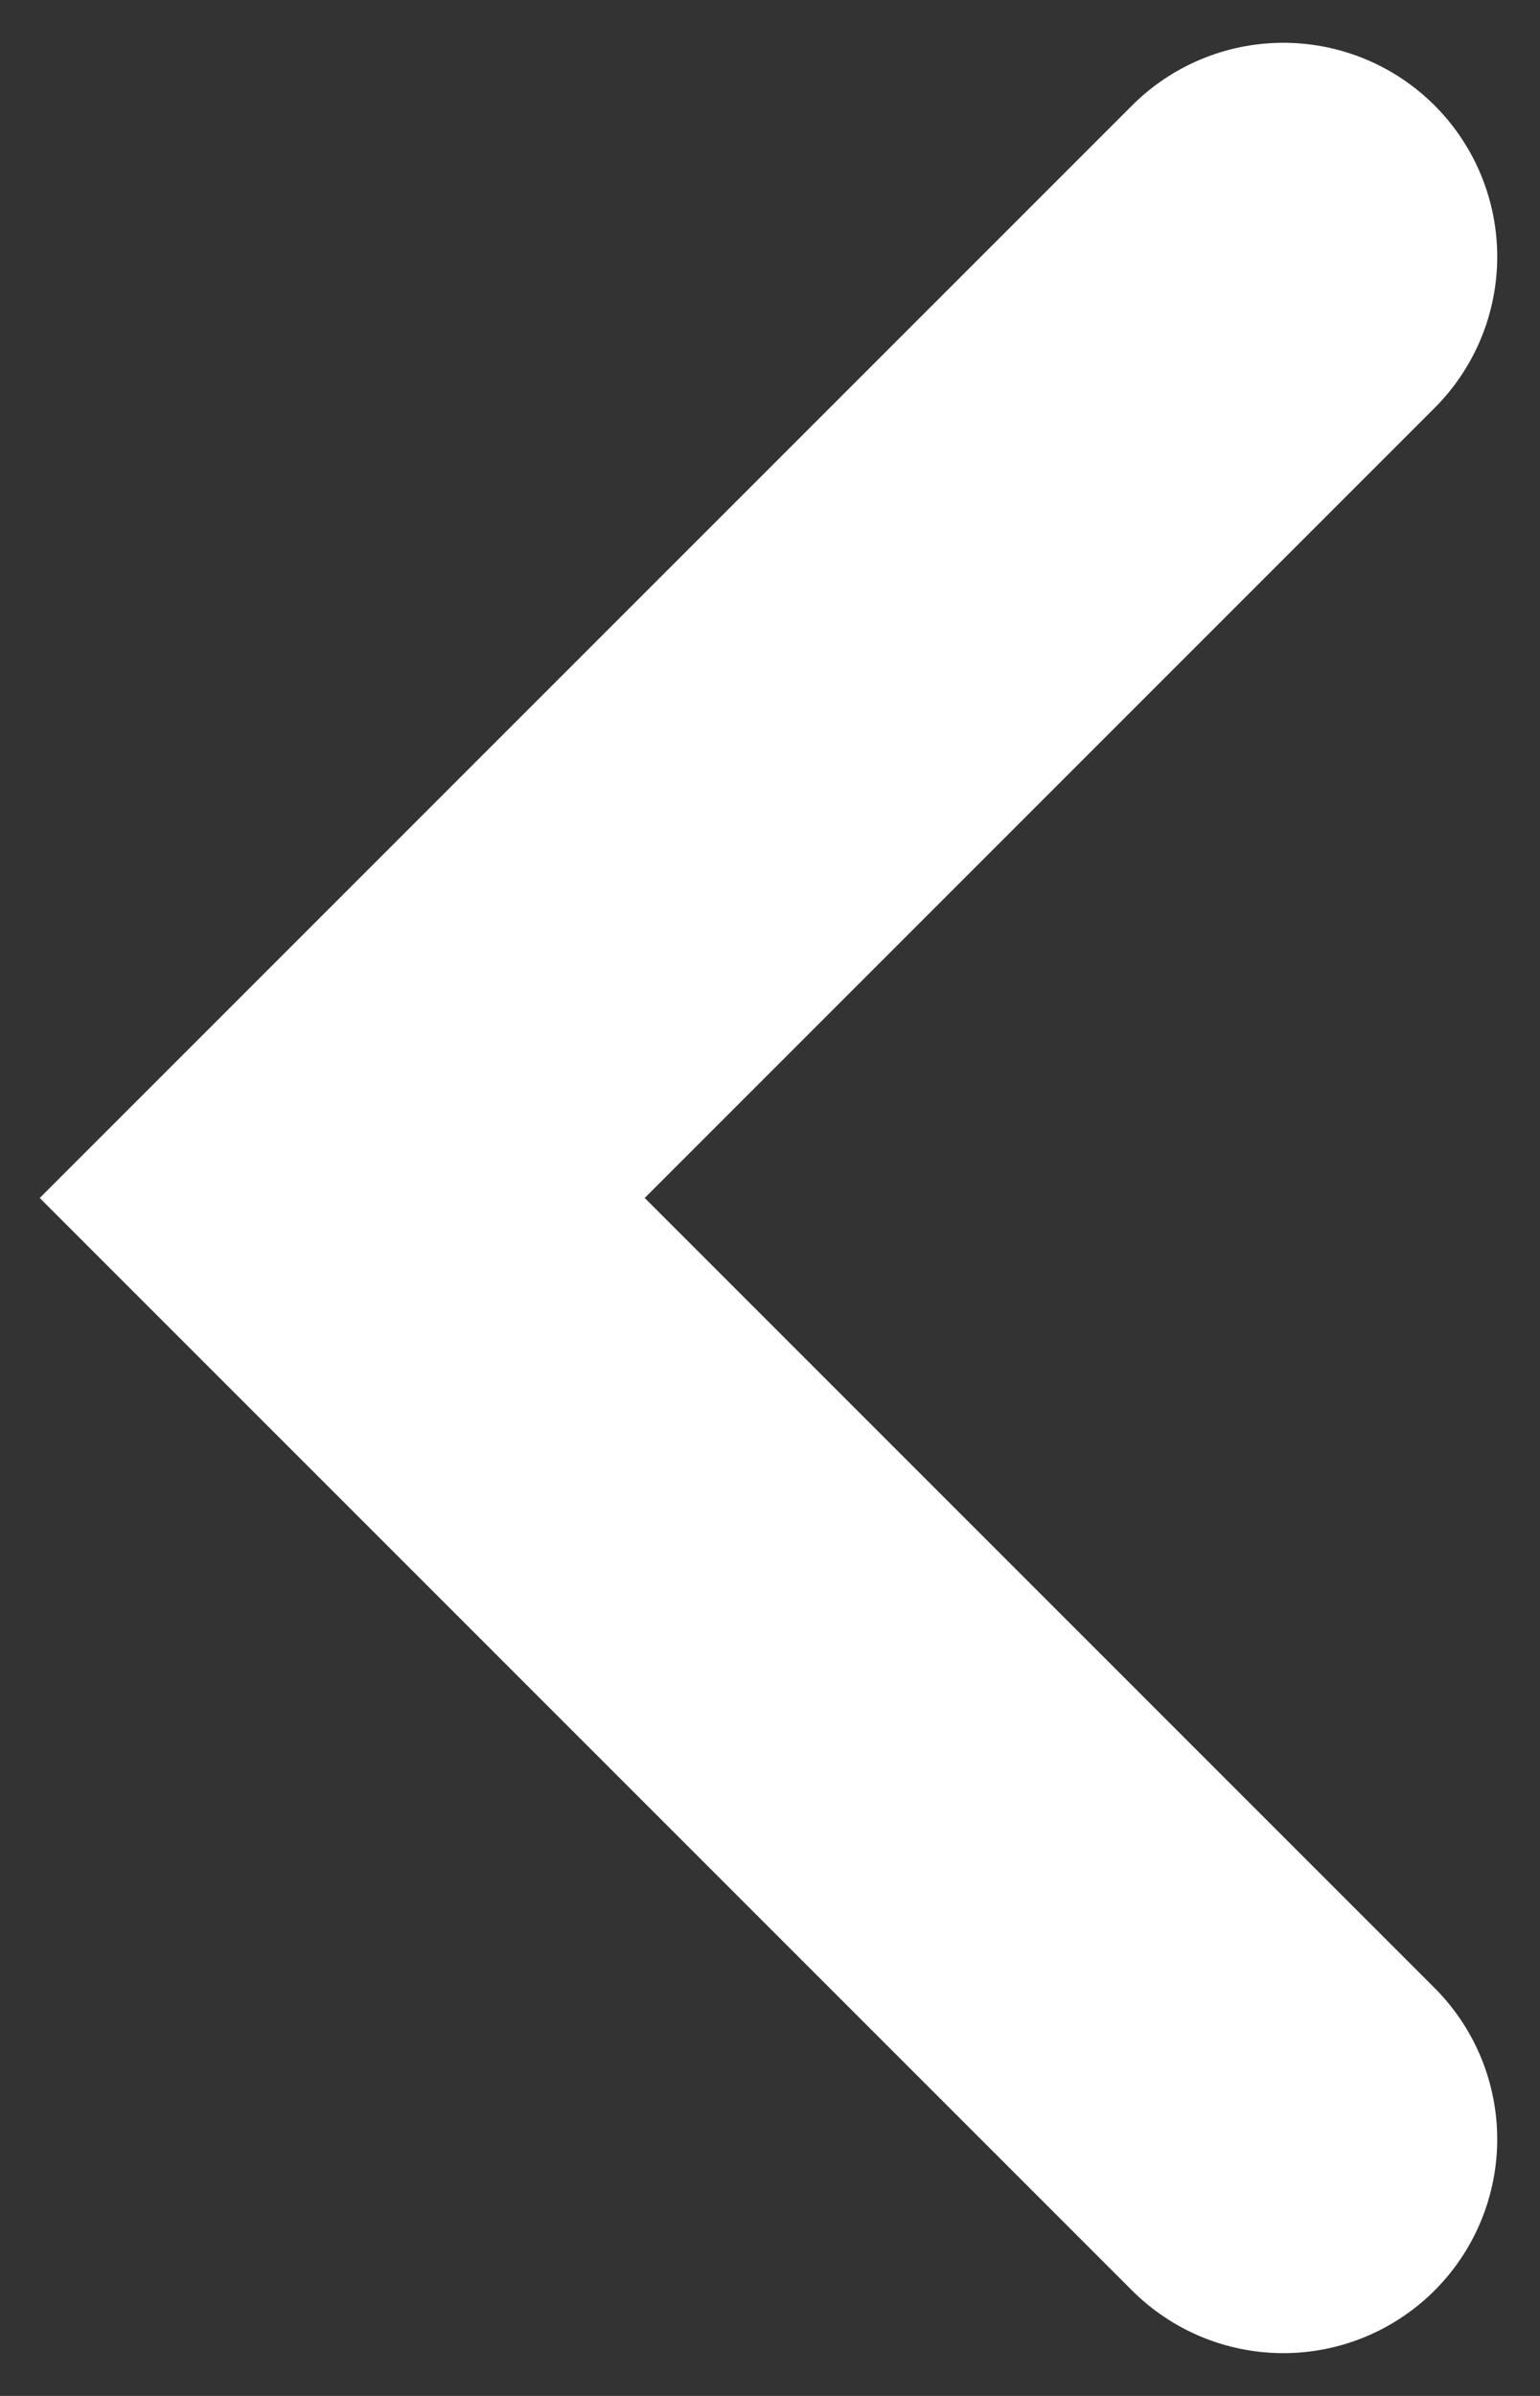 <svg width="18" height="28" viewBox="0 0 18 28" fill="none" xmlns="http://www.w3.org/2000/svg">
<rect x="0" y="0" width="18" height="28" fill="#333333" stroke="none"/>
<path d="M15 3L4 14L15 25" stroke="white" stroke-width="5" stroke-linecap="round"/>
</svg>
